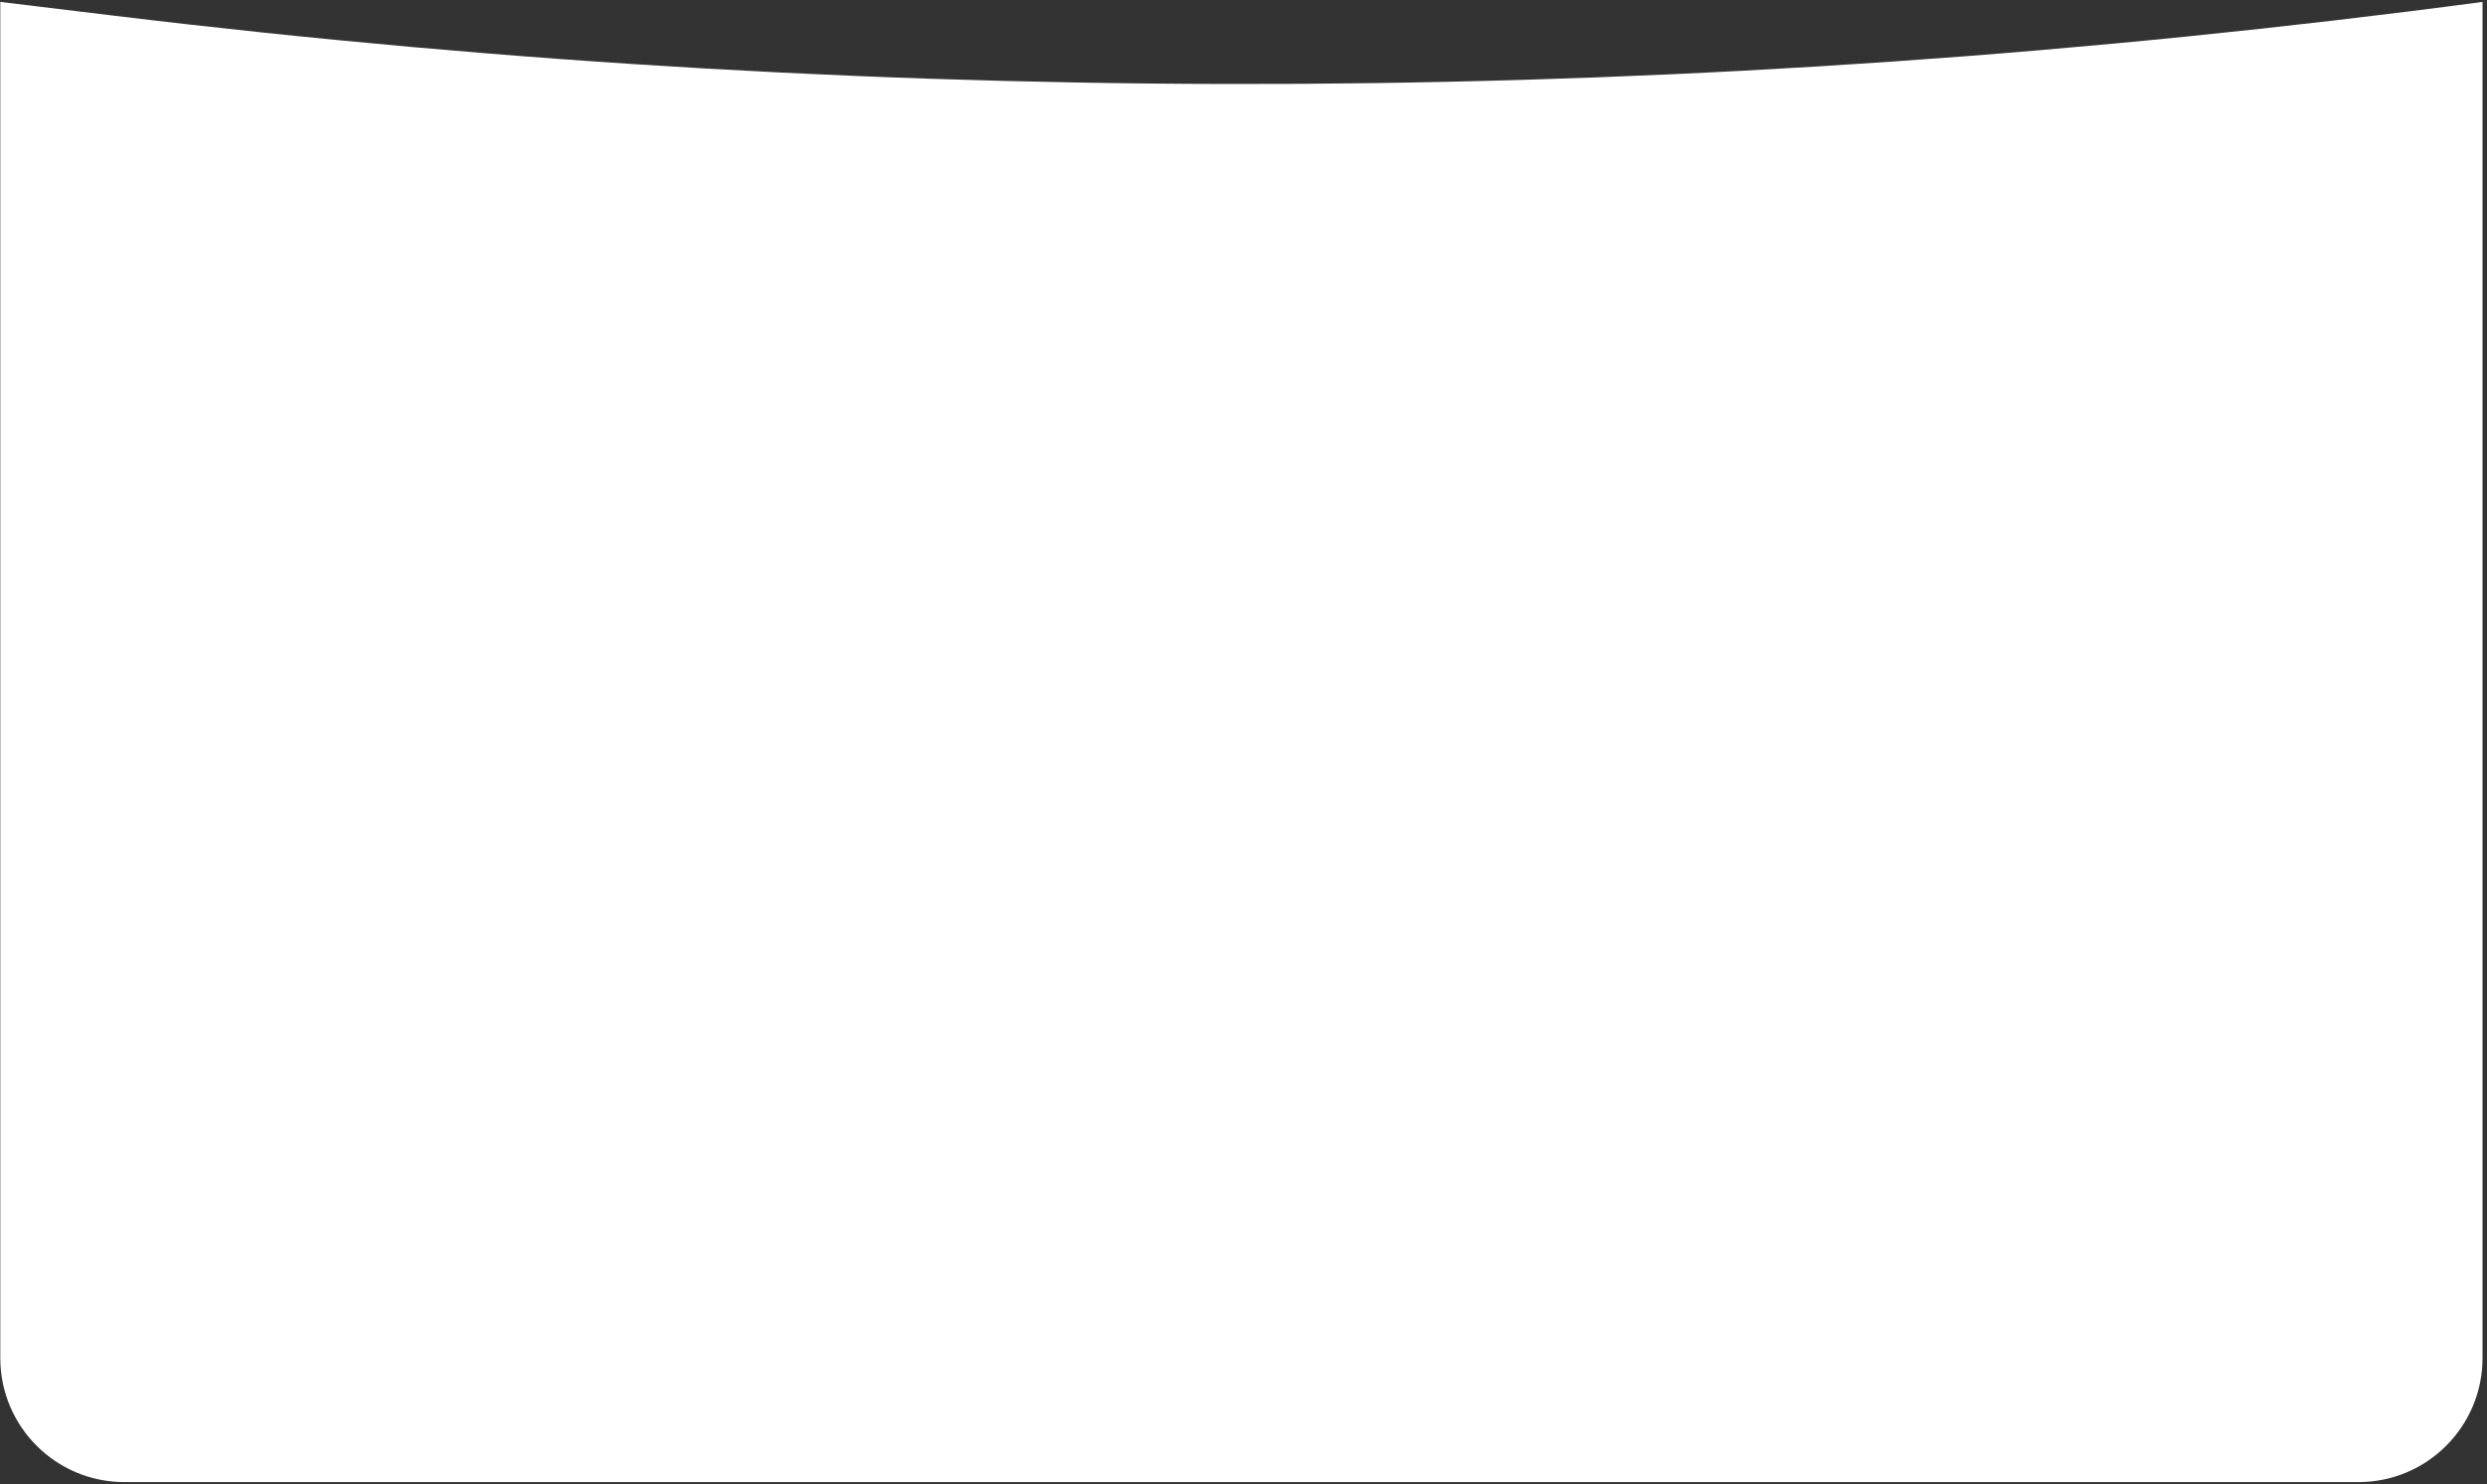 <?xml version="1.0" encoding="UTF-8"?> <svg xmlns="http://www.w3.org/2000/svg" width="521" height="311" viewBox="0 0 521 311" fill="none"><rect x="0" y="0" width="521" height="311" fill="#333333" stroke="none"/> <path d="M0.062 0.4L24.205 3.326C188.951 23.293 355.563 22.31 520.063 0.4V0.4V284.534C520.063 298.894 508.422 310.534 494.063 310.534H260.063H26.062C11.703 310.534 0.062 298.894 0.062 284.534V0.4Z" fill="white"></path> </svg> 
